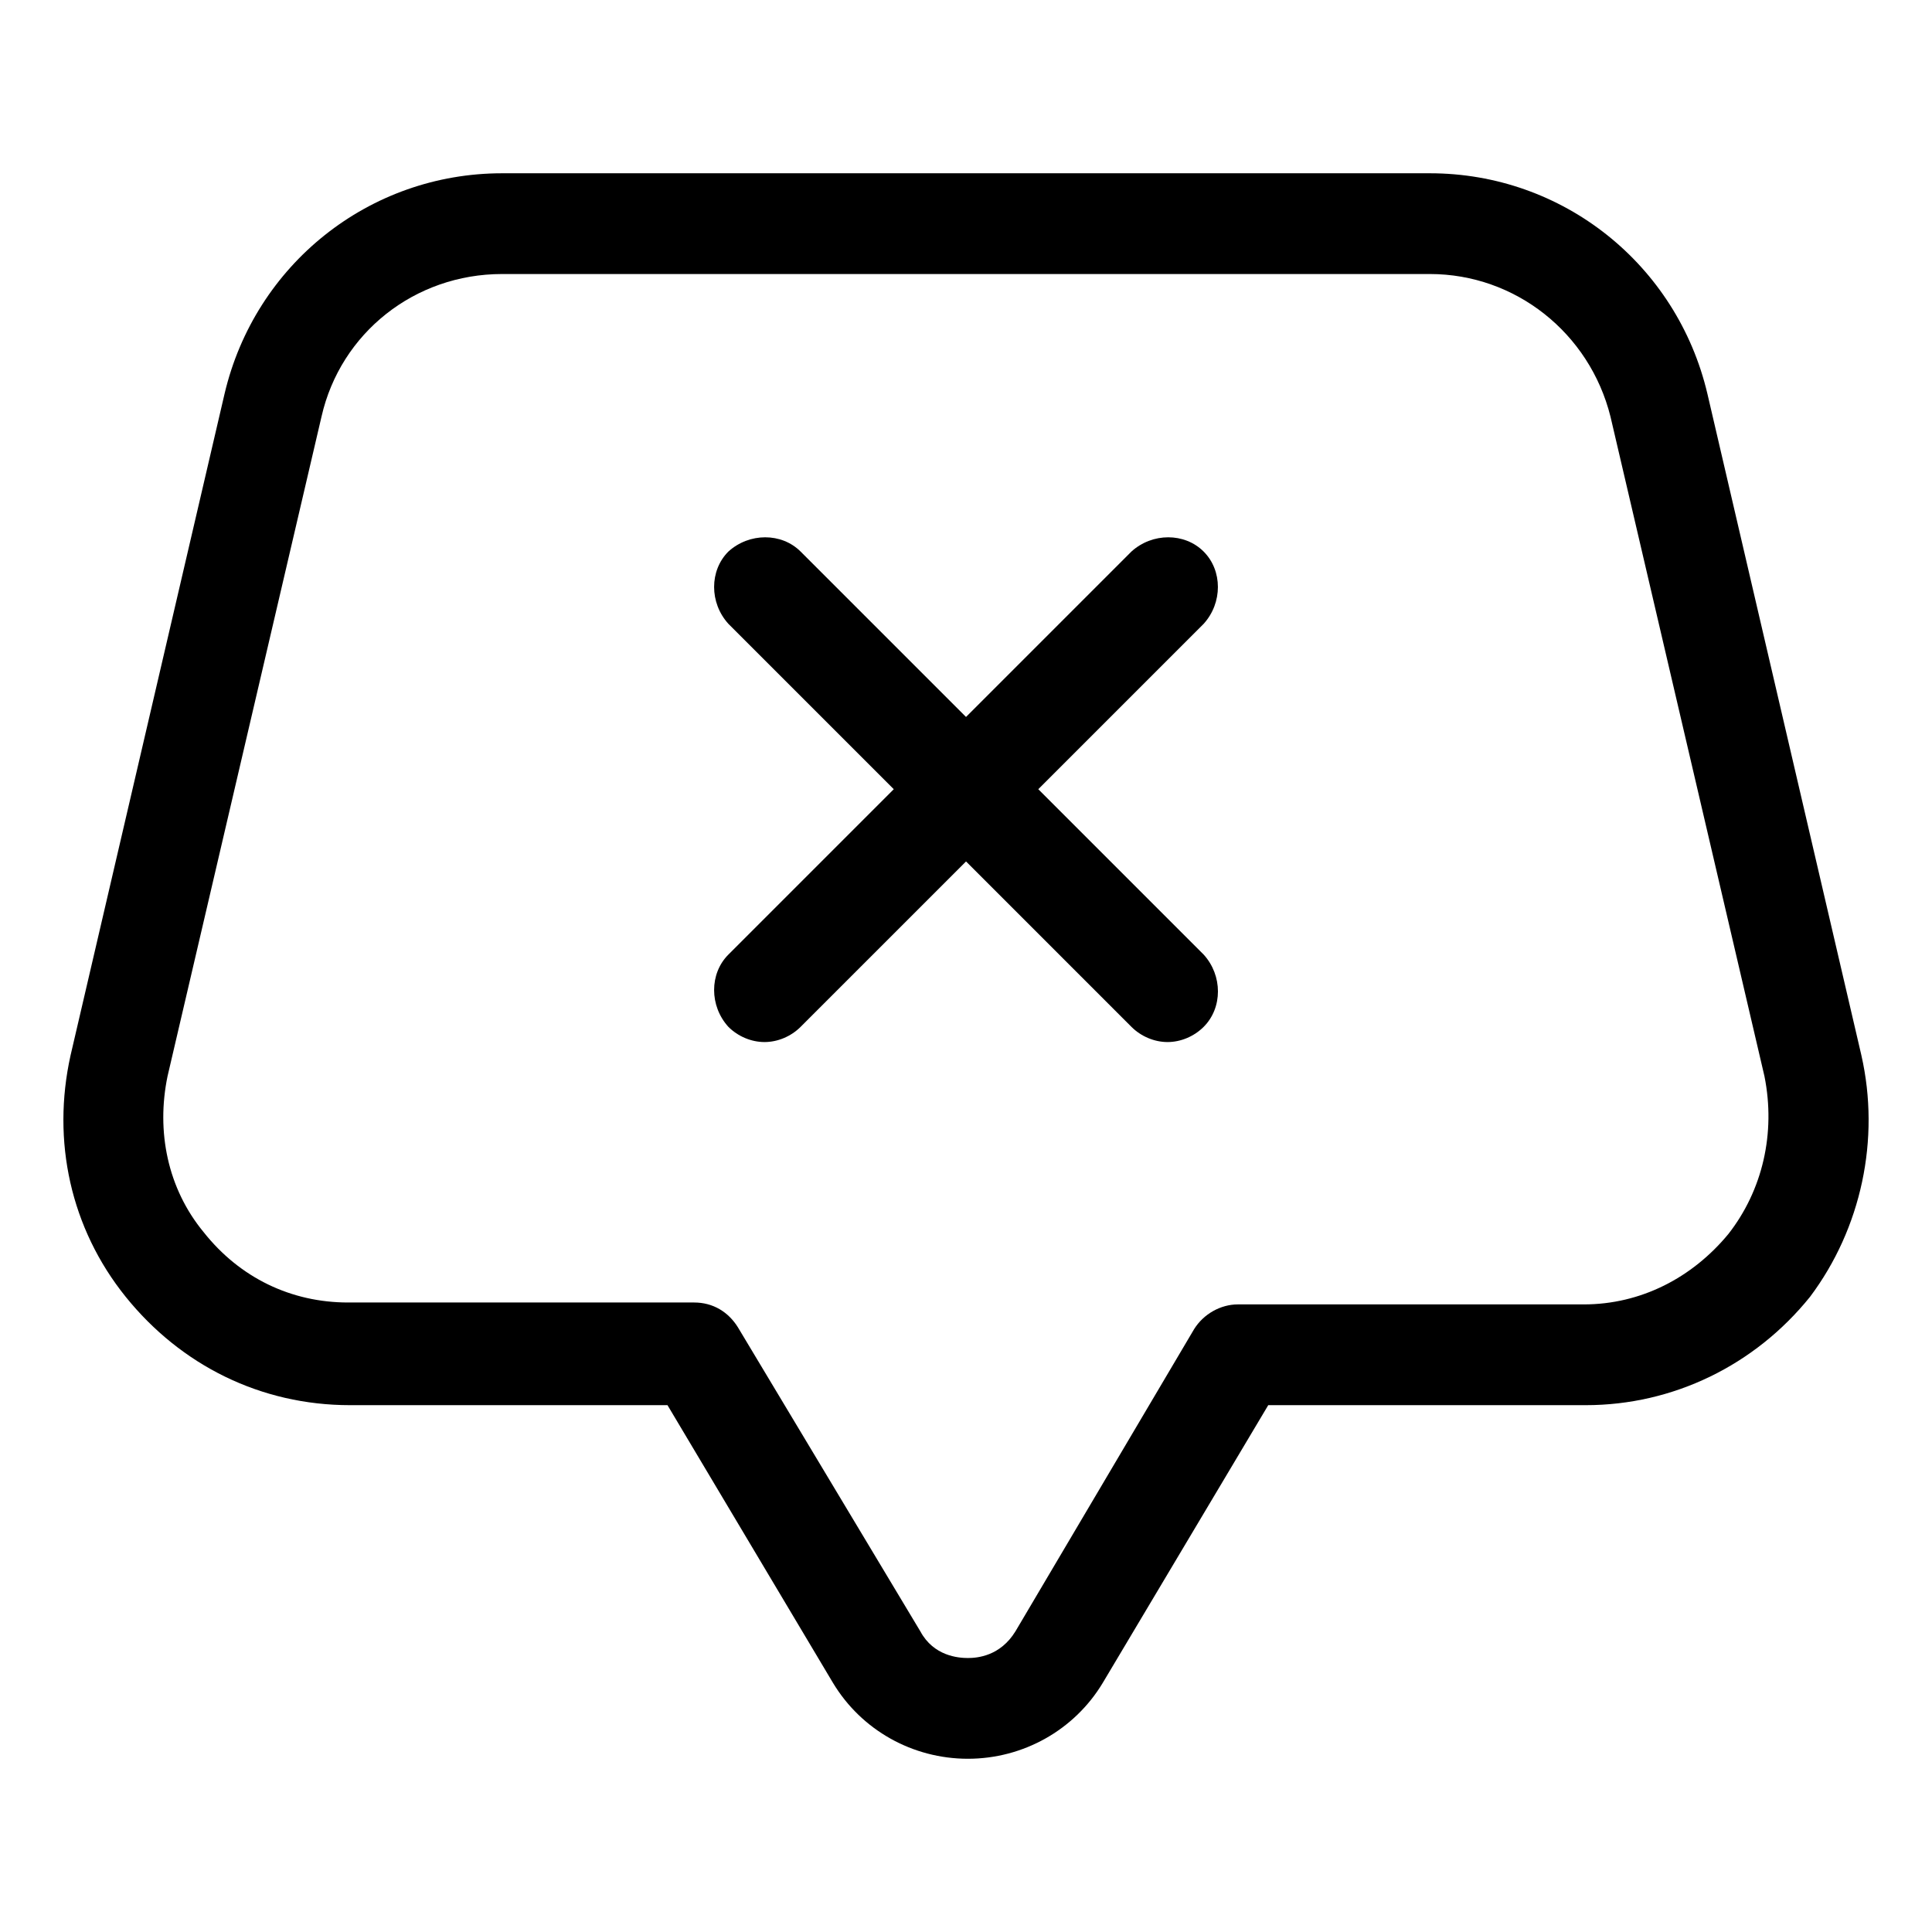 <?xml version="1.0" encoding="UTF-8"?>
<!-- Uploaded to: ICON Repo, www.svgrepo.com, Generator: ICON Repo Mixer Tools -->
<svg fill="#000000" width="800px" height="800px" version="1.1" viewBox="144 144 512 512" xmlns="http://www.w3.org/2000/svg">
 <g>
  <path d="m637.29 423.68-40.809-175.32c-8.062-34.258-38.289-58.441-73.555-58.441h-245.86c-35.266 0-65.496 24.184-73.555 58.441l-40.812 175.32c-5.039 22.672 0 45.848 14.609 63.984 14.609 18.137 35.77 28.719 59.449 28.719h84.137l43.832 73.555c7.559 12.594 21.16 20.152 35.77 20.152s28.215-7.559 35.77-20.152l43.832-73.555h84.137c23.176 0 44.84-10.578 59.449-28.719 13.605-18.137 18.645-41.816 13.605-63.984zm-35.266 47.359c-9.574 11.586-23.176 18.641-38.289 18.641h-91.695c-4.535 0-9.07 2.519-11.586 6.551l-47.359 80.105c-4.031 6.551-10.078 7.055-12.594 7.055-2.519 0-9.07-0.504-12.594-7.055l-48.367-80.609c-2.519-4.031-6.551-6.551-11.586-6.551h-91.695c-15.113 0-28.719-6.551-38.289-18.641-9.574-11.586-12.594-26.703-9.574-41.312l40.809-174.82c5.039-22.168 24.688-37.785 47.863-37.785h245.86c22.672 0 42.32 15.617 47.863 37.785l40.809 174.82c3.019 15.113-0.508 30.23-9.574 41.816z"/>
  <path d="m462.98 290.17c-5.039-5.039-13.602-5.039-19.145 0l-43.832 43.832-43.832-43.832c-5.039-5.039-13.602-5.039-19.145 0-5.039 5.039-5.039 13.602 0 19.145l43.832 43.832-43.832 43.832c-5.039 5.039-5.039 13.602 0 19.145 2.519 2.519 6.047 4.031 9.574 4.031s7.055-1.512 9.574-4.031l43.832-43.832 43.832 43.832c2.519 2.519 6.047 4.031 9.574 4.031s7.055-1.512 9.574-4.031c5.039-5.039 5.039-13.602 0-19.145l-43.832-43.832 43.832-43.832c5.027-5.543 5.027-14.105-0.008-19.145z"/>
 </g>
</svg>